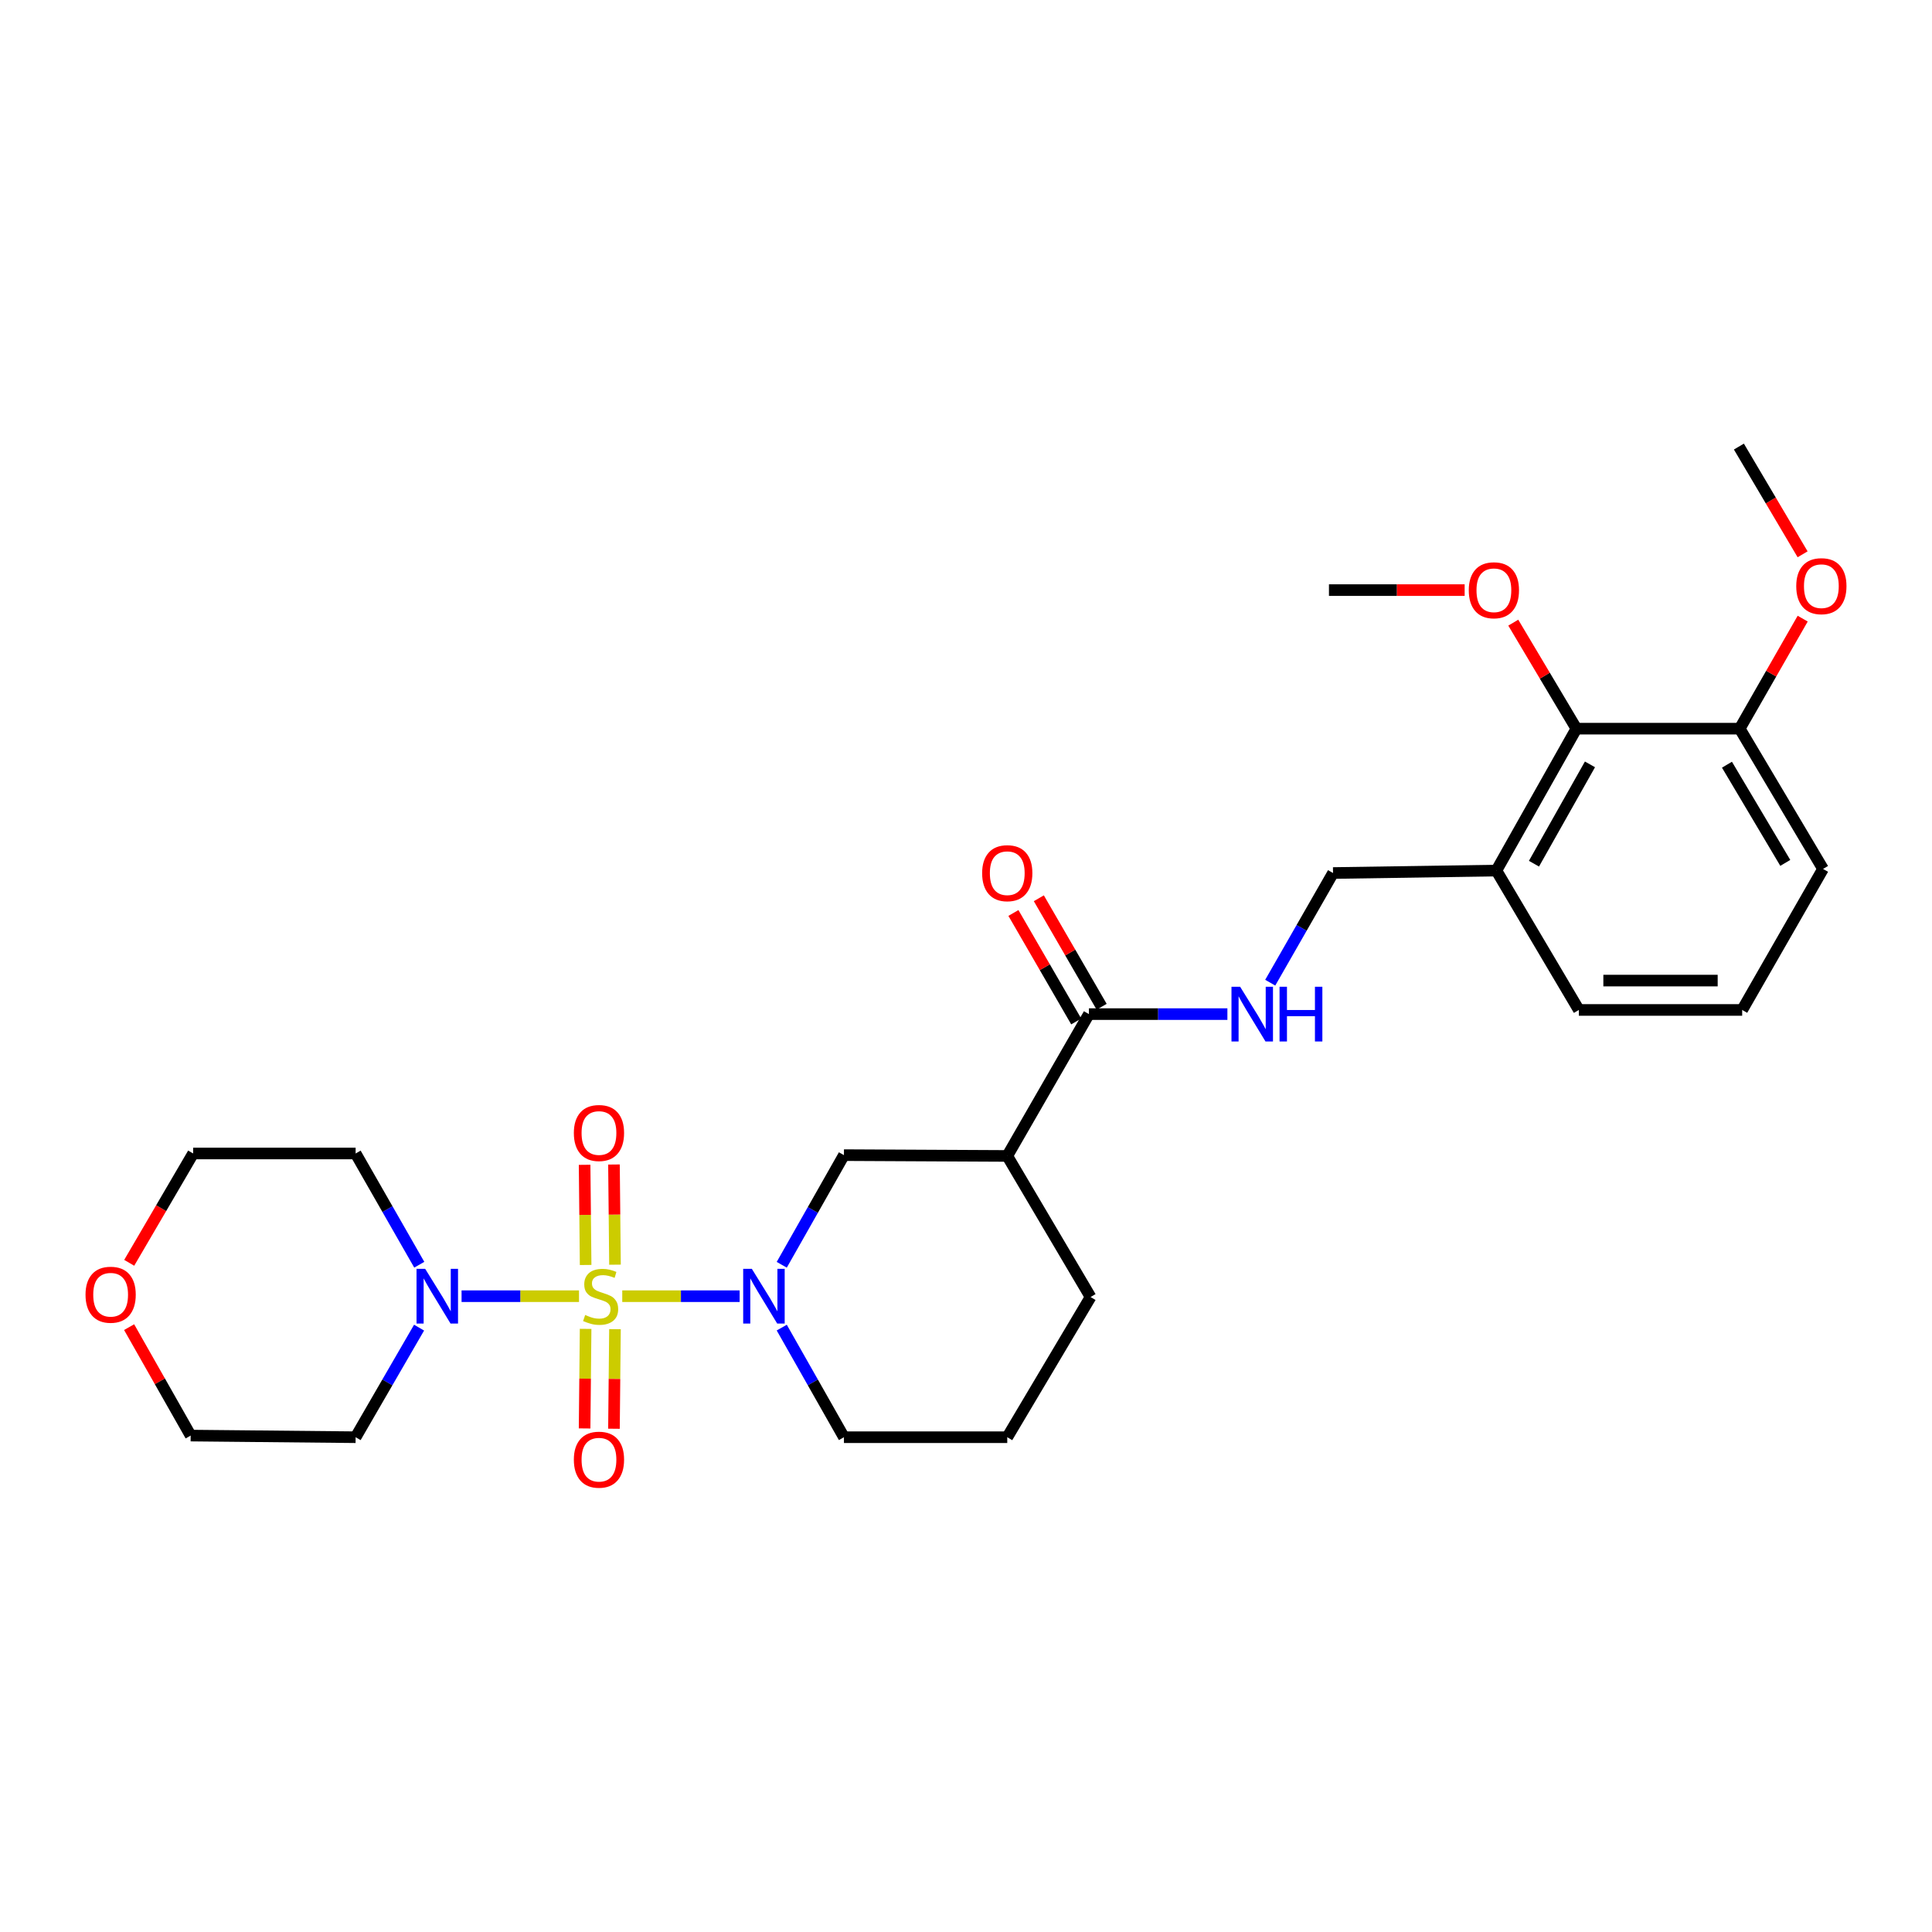 <?xml version='1.0' encoding='iso-8859-1'?>
<svg version='1.1' baseProfile='full'
              xmlns='http://www.w3.org/2000/svg'
                      xmlns:rdkit='http://www.rdkit.org/xml'
                      xmlns:xlink='http://www.w3.org/1999/xlink'
                  xml:space='preserve'
width='1000px' height='1000px' viewBox='0 0 1000 1000'>
<!-- END OF HEADER -->
<rect style='opacity:1.0;fill:#FFFFFF;stroke:none' width='1000' height='1000' x='0' y='0'> </rect>
<path class='bond-0' d='M 322.078,670.909 L 352.458,670.909' style='fill:none;fill-rule:evenodd;stroke:#CCCC00;stroke-width:6px;stroke-linecap:butt;stroke-linejoin:miter;stroke-opacity:1' />
<path class='bond-0' d='M 352.458,670.909 L 382.838,670.909' style='fill:none;fill-rule:evenodd;stroke:#0000FF;stroke-width:6px;stroke-linecap:butt;stroke-linejoin:miter;stroke-opacity:1' />
<path class='bond-1' d='M 299.691,670.909 L 269.299,670.909' style='fill:none;fill-rule:evenodd;stroke:#CCCC00;stroke-width:6px;stroke-linecap:butt;stroke-linejoin:miter;stroke-opacity:1' />
<path class='bond-1' d='M 269.299,670.909 L 238.908,670.909' style='fill:none;fill-rule:evenodd;stroke:#0000FF;stroke-width:6px;stroke-linecap:butt;stroke-linejoin:miter;stroke-opacity:1' />
<path class='bond-5' d='M 318.319,654.598 L 318.055,628.673' style='fill:none;fill-rule:evenodd;stroke:#CCCC00;stroke-width:6px;stroke-linecap:butt;stroke-linejoin:miter;stroke-opacity:1' />
<path class='bond-5' d='M 318.055,628.673 L 317.791,602.749' style='fill:none;fill-rule:evenodd;stroke:#FF0000;stroke-width:6px;stroke-linecap:butt;stroke-linejoin:miter;stroke-opacity:1' />
<path class='bond-5' d='M 303.12,654.753 L 302.856,628.828' style='fill:none;fill-rule:evenodd;stroke:#CCCC00;stroke-width:6px;stroke-linecap:butt;stroke-linejoin:miter;stroke-opacity:1' />
<path class='bond-5' d='M 302.856,628.828 L 302.592,602.903' style='fill:none;fill-rule:evenodd;stroke:#FF0000;stroke-width:6px;stroke-linecap:butt;stroke-linejoin:miter;stroke-opacity:1' />
<path class='bond-6' d='M 303.113,687.825 L 302.85,713.591' style='fill:none;fill-rule:evenodd;stroke:#CCCC00;stroke-width:6px;stroke-linecap:butt;stroke-linejoin:miter;stroke-opacity:1' />
<path class='bond-6' d='M 302.85,713.591 L 302.587,739.357' style='fill:none;fill-rule:evenodd;stroke:#FF0000;stroke-width:6px;stroke-linecap:butt;stroke-linejoin:miter;stroke-opacity:1' />
<path class='bond-6' d='M 318.311,687.98 L 318.049,713.746' style='fill:none;fill-rule:evenodd;stroke:#CCCC00;stroke-width:6px;stroke-linecap:butt;stroke-linejoin:miter;stroke-opacity:1' />
<path class='bond-6' d='M 318.049,713.746 L 317.786,739.512' style='fill:none;fill-rule:evenodd;stroke:#FF0000;stroke-width:6px;stroke-linecap:butt;stroke-linejoin:miter;stroke-opacity:1' />
<path class='bond-4' d='M 404.632,654.651 L 420.726,626.272' style='fill:none;fill-rule:evenodd;stroke:#0000FF;stroke-width:6px;stroke-linecap:butt;stroke-linejoin:miter;stroke-opacity:1' />
<path class='bond-4' d='M 420.726,626.272 L 436.821,597.893' style='fill:none;fill-rule:evenodd;stroke:#000000;stroke-width:6px;stroke-linecap:butt;stroke-linejoin:miter;stroke-opacity:1' />
<path class='bond-16' d='M 404.635,687.167 L 420.728,715.534' style='fill:none;fill-rule:evenodd;stroke:#0000FF;stroke-width:6px;stroke-linecap:butt;stroke-linejoin:miter;stroke-opacity:1' />
<path class='bond-16' d='M 420.728,715.534 L 436.821,743.9' style='fill:none;fill-rule:evenodd;stroke:#000000;stroke-width:6px;stroke-linecap:butt;stroke-linejoin:miter;stroke-opacity:1' />
<path class='bond-14' d='M 216.914,687.178 L 200.492,715.539' style='fill:none;fill-rule:evenodd;stroke:#0000FF;stroke-width:6px;stroke-linecap:butt;stroke-linejoin:miter;stroke-opacity:1' />
<path class='bond-14' d='M 200.492,715.539 L 184.071,743.9' style='fill:none;fill-rule:evenodd;stroke:#000000;stroke-width:6px;stroke-linecap:butt;stroke-linejoin:miter;stroke-opacity:1' />
<path class='bond-15' d='M 217.015,654.622 L 200.543,625.831' style='fill:none;fill-rule:evenodd;stroke:#0000FF;stroke-width:6px;stroke-linecap:butt;stroke-linejoin:miter;stroke-opacity:1' />
<path class='bond-15' d='M 200.543,625.831 L 184.071,597.04' style='fill:none;fill-rule:evenodd;stroke:#000000;stroke-width:6px;stroke-linecap:butt;stroke-linejoin:miter;stroke-opacity:1' />
<path class='bond-2' d='M 521.355,598.315 L 436.821,597.893' style='fill:none;fill-rule:evenodd;stroke:#000000;stroke-width:6px;stroke-linecap:butt;stroke-linejoin:miter;stroke-opacity:1' />
<path class='bond-3' d='M 521.355,598.315 L 563.627,524.902' style='fill:none;fill-rule:evenodd;stroke:#000000;stroke-width:6px;stroke-linecap:butt;stroke-linejoin:miter;stroke-opacity:1' />
<path class='bond-29' d='M 521.355,598.315 L 564.479,671.34' style='fill:none;fill-rule:evenodd;stroke:#000000;stroke-width:6px;stroke-linecap:butt;stroke-linejoin:miter;stroke-opacity:1' />
<path class='bond-7' d='M 563.627,524.902 L 599.463,524.902' style='fill:none;fill-rule:evenodd;stroke:#000000;stroke-width:6px;stroke-linecap:butt;stroke-linejoin:miter;stroke-opacity:1' />
<path class='bond-7' d='M 599.463,524.902 L 635.299,524.902' style='fill:none;fill-rule:evenodd;stroke:#0000FF;stroke-width:6px;stroke-linecap:butt;stroke-linejoin:miter;stroke-opacity:1' />
<path class='bond-11' d='M 570.204,521.094 L 553.951,493.017' style='fill:none;fill-rule:evenodd;stroke:#000000;stroke-width:6px;stroke-linecap:butt;stroke-linejoin:miter;stroke-opacity:1' />
<path class='bond-11' d='M 553.951,493.017 L 537.698,464.939' style='fill:none;fill-rule:evenodd;stroke:#FF0000;stroke-width:6px;stroke-linecap:butt;stroke-linejoin:miter;stroke-opacity:1' />
<path class='bond-11' d='M 557.049,528.709 L 540.796,500.631' style='fill:none;fill-rule:evenodd;stroke:#000000;stroke-width:6px;stroke-linecap:butt;stroke-linejoin:miter;stroke-opacity:1' />
<path class='bond-11' d='M 540.796,500.631 L 524.543,472.553' style='fill:none;fill-rule:evenodd;stroke:#FF0000;stroke-width:6px;stroke-linecap:butt;stroke-linejoin:miter;stroke-opacity:1' />
<path class='bond-10' d='M 657.467,508.638 L 673.722,480.257' style='fill:none;fill-rule:evenodd;stroke:#0000FF;stroke-width:6px;stroke-linecap:butt;stroke-linejoin:miter;stroke-opacity:1' />
<path class='bond-10' d='M 673.722,480.257 L 689.976,451.877' style='fill:none;fill-rule:evenodd;stroke:#000000;stroke-width:6px;stroke-linecap:butt;stroke-linejoin:miter;stroke-opacity:1' />
<path class='bond-8' d='M 815.938,377.154 L 774.527,450.602' style='fill:none;fill-rule:evenodd;stroke:#000000;stroke-width:6px;stroke-linecap:butt;stroke-linejoin:miter;stroke-opacity:1' />
<path class='bond-8' d='M 822.966,395.636 L 793.979,447.049' style='fill:none;fill-rule:evenodd;stroke:#000000;stroke-width:6px;stroke-linecap:butt;stroke-linejoin:miter;stroke-opacity:1' />
<path class='bond-12' d='M 815.938,377.154 L 900.472,377.154' style='fill:none;fill-rule:evenodd;stroke:#000000;stroke-width:6px;stroke-linecap:butt;stroke-linejoin:miter;stroke-opacity:1' />
<path class='bond-17' d='M 815.938,377.154 L 799.602,349.72' style='fill:none;fill-rule:evenodd;stroke:#000000;stroke-width:6px;stroke-linecap:butt;stroke-linejoin:miter;stroke-opacity:1' />
<path class='bond-17' d='M 799.602,349.72 L 783.267,322.285' style='fill:none;fill-rule:evenodd;stroke:#FF0000;stroke-width:6px;stroke-linecap:butt;stroke-linejoin:miter;stroke-opacity:1' />
<path class='bond-9' d='M 774.527,450.602 L 689.976,451.877' style='fill:none;fill-rule:evenodd;stroke:#000000;stroke-width:6px;stroke-linecap:butt;stroke-linejoin:miter;stroke-opacity:1' />
<path class='bond-20' d='M 774.527,450.602 L 817.213,522.748' style='fill:none;fill-rule:evenodd;stroke:#000000;stroke-width:6px;stroke-linecap:butt;stroke-linejoin:miter;stroke-opacity:1' />
<path class='bond-19' d='M 900.472,377.154 L 916.77,348.68' style='fill:none;fill-rule:evenodd;stroke:#000000;stroke-width:6px;stroke-linecap:butt;stroke-linejoin:miter;stroke-opacity:1' />
<path class='bond-19' d='M 916.77,348.68 L 933.069,320.206' style='fill:none;fill-rule:evenodd;stroke:#FF0000;stroke-width:6px;stroke-linecap:butt;stroke-linejoin:miter;stroke-opacity:1' />
<path class='bond-30' d='M 900.472,377.154 L 943.596,449.757' style='fill:none;fill-rule:evenodd;stroke:#000000;stroke-width:6px;stroke-linecap:butt;stroke-linejoin:miter;stroke-opacity:1' />
<path class='bond-30' d='M 893.872,395.807 L 924.059,446.629' style='fill:none;fill-rule:evenodd;stroke:#000000;stroke-width:6px;stroke-linecap:butt;stroke-linejoin:miter;stroke-opacity:1' />
<path class='bond-13' d='M 66.876,653.63 L 83.421,625.335' style='fill:none;fill-rule:evenodd;stroke:#FF0000;stroke-width:6px;stroke-linecap:butt;stroke-linejoin:miter;stroke-opacity:1' />
<path class='bond-13' d='M 83.421,625.335 L 99.967,597.04' style='fill:none;fill-rule:evenodd;stroke:#000000;stroke-width:6px;stroke-linecap:butt;stroke-linejoin:miter;stroke-opacity:1' />
<path class='bond-28' d='M 66.833,686.923 L 82.763,714.989' style='fill:none;fill-rule:evenodd;stroke:#FF0000;stroke-width:6px;stroke-linecap:butt;stroke-linejoin:miter;stroke-opacity:1' />
<path class='bond-28' d='M 82.763,714.989 L 98.692,743.056' style='fill:none;fill-rule:evenodd;stroke:#000000;stroke-width:6px;stroke-linecap:butt;stroke-linejoin:miter;stroke-opacity:1' />
<path class='bond-22' d='M 184.071,743.9 L 98.692,743.056' style='fill:none;fill-rule:evenodd;stroke:#000000;stroke-width:6px;stroke-linecap:butt;stroke-linejoin:miter;stroke-opacity:1' />
<path class='bond-23' d='M 184.071,597.04 L 99.967,597.04' style='fill:none;fill-rule:evenodd;stroke:#000000;stroke-width:6px;stroke-linecap:butt;stroke-linejoin:miter;stroke-opacity:1' />
<path class='bond-21' d='M 436.821,743.9 L 521.355,743.9' style='fill:none;fill-rule:evenodd;stroke:#000000;stroke-width:6px;stroke-linecap:butt;stroke-linejoin:miter;stroke-opacity:1' />
<path class='bond-26' d='M 758.101,305.438 L 722.983,305.438' style='fill:none;fill-rule:evenodd;stroke:#FF0000;stroke-width:6px;stroke-linecap:butt;stroke-linejoin:miter;stroke-opacity:1' />
<path class='bond-26' d='M 722.983,305.438 L 687.865,305.438' style='fill:none;fill-rule:evenodd;stroke:#000000;stroke-width:6px;stroke-linecap:butt;stroke-linejoin:miter;stroke-opacity:1' />
<path class='bond-18' d='M 564.479,671.34 L 521.355,743.9' style='fill:none;fill-rule:evenodd;stroke:#000000;stroke-width:6px;stroke-linecap:butt;stroke-linejoin:miter;stroke-opacity:1' />
<path class='bond-27' d='M 933.026,286.903 L 916.538,259.025' style='fill:none;fill-rule:evenodd;stroke:#FF0000;stroke-width:6px;stroke-linecap:butt;stroke-linejoin:miter;stroke-opacity:1' />
<path class='bond-27' d='M 916.538,259.025 L 900.05,231.147' style='fill:none;fill-rule:evenodd;stroke:#000000;stroke-width:6px;stroke-linecap:butt;stroke-linejoin:miter;stroke-opacity:1' />
<path class='bond-24' d='M 817.213,522.748 L 901.747,522.748' style='fill:none;fill-rule:evenodd;stroke:#000000;stroke-width:6px;stroke-linecap:butt;stroke-linejoin:miter;stroke-opacity:1' />
<path class='bond-24' d='M 829.893,507.549 L 889.067,507.549' style='fill:none;fill-rule:evenodd;stroke:#000000;stroke-width:6px;stroke-linecap:butt;stroke-linejoin:miter;stroke-opacity:1' />
<path class='bond-25' d='M 901.747,522.748 L 943.596,449.757' style='fill:none;fill-rule:evenodd;stroke:#000000;stroke-width:6px;stroke-linecap:butt;stroke-linejoin:miter;stroke-opacity:1' />
<path  class='atom-0' d='M 302.885 680.629
Q 303.205 680.749, 304.525 681.309
Q 305.845 681.869, 307.285 682.229
Q 308.765 682.549, 310.205 682.549
Q 312.885 682.549, 314.445 681.269
Q 316.005 679.949, 316.005 677.669
Q 316.005 676.109, 315.205 675.149
Q 314.445 674.189, 313.245 673.669
Q 312.045 673.149, 310.045 672.549
Q 307.525 671.789, 306.005 671.069
Q 304.525 670.349, 303.445 668.829
Q 302.405 667.309, 302.405 664.749
Q 302.405 661.189, 304.805 658.989
Q 307.245 656.789, 312.045 656.789
Q 315.325 656.789, 319.045 658.349
L 318.125 661.429
Q 314.725 660.029, 312.165 660.029
Q 309.405 660.029, 307.885 661.189
Q 306.365 662.309, 306.405 664.269
Q 306.405 665.789, 307.165 666.709
Q 307.965 667.629, 309.085 668.149
Q 310.245 668.669, 312.165 669.269
Q 314.725 670.069, 316.245 670.869
Q 317.765 671.669, 318.845 673.309
Q 319.965 674.909, 319.965 677.669
Q 319.965 681.589, 317.325 683.709
Q 314.725 685.789, 310.365 685.789
Q 307.845 685.789, 305.925 685.229
Q 304.045 684.709, 301.805 683.789
L 302.885 680.629
' fill='#CCCC00'/>
<path  class='atom-1' d='M 389.151 656.749
L 398.431 671.749
Q 399.351 673.229, 400.831 675.909
Q 402.311 678.589, 402.391 678.749
L 402.391 656.749
L 406.151 656.749
L 406.151 685.069
L 402.271 685.069
L 392.311 668.669
Q 391.151 666.749, 389.911 664.549
Q 388.711 662.349, 388.351 661.669
L 388.351 685.069
L 384.671 685.069
L 384.671 656.749
L 389.151 656.749
' fill='#0000FF'/>
<path  class='atom-2' d='M 220.074 656.749
L 229.354 671.749
Q 230.274 673.229, 231.754 675.909
Q 233.234 678.589, 233.314 678.749
L 233.314 656.749
L 237.074 656.749
L 237.074 685.069
L 233.194 685.069
L 223.234 668.669
Q 222.074 666.749, 220.834 664.549
Q 219.634 662.349, 219.274 661.669
L 219.274 685.069
L 215.594 685.069
L 215.594 656.749
L 220.074 656.749
' fill='#0000FF'/>
<path  class='atom-6' d='M 297.024 586.438
Q 297.024 579.638, 300.384 575.838
Q 303.744 572.038, 310.024 572.038
Q 316.304 572.038, 319.664 575.838
Q 323.024 579.638, 323.024 586.438
Q 323.024 593.318, 319.624 597.238
Q 316.224 601.118, 310.024 601.118
Q 303.784 601.118, 300.384 597.238
Q 297.024 593.358, 297.024 586.438
M 310.024 597.918
Q 314.344 597.918, 316.664 595.038
Q 319.024 592.118, 319.024 586.438
Q 319.024 580.878, 316.664 578.078
Q 314.344 575.238, 310.024 575.238
Q 305.704 575.238, 303.344 578.038
Q 301.024 580.838, 301.024 586.438
Q 301.024 592.158, 303.344 595.038
Q 305.704 597.918, 310.024 597.918
' fill='#FF0000'/>
<path  class='atom-7' d='M 297.024 755.524
Q 297.024 748.724, 300.384 744.924
Q 303.744 741.124, 310.024 741.124
Q 316.304 741.124, 319.664 744.924
Q 323.024 748.724, 323.024 755.524
Q 323.024 762.404, 319.624 766.324
Q 316.224 770.204, 310.024 770.204
Q 303.784 770.204, 300.384 766.324
Q 297.024 762.444, 297.024 755.524
M 310.024 767.004
Q 314.344 767.004, 316.664 764.124
Q 319.024 761.204, 319.024 755.524
Q 319.024 749.964, 316.664 747.164
Q 314.344 744.324, 310.024 744.324
Q 305.704 744.324, 303.344 747.124
Q 301.024 749.924, 301.024 755.524
Q 301.024 761.244, 303.344 764.124
Q 305.704 767.004, 310.024 767.004
' fill='#FF0000'/>
<path  class='atom-8' d='M 641.892 510.742
L 651.172 525.742
Q 652.092 527.222, 653.572 529.902
Q 655.052 532.582, 655.132 532.742
L 655.132 510.742
L 658.892 510.742
L 658.892 539.062
L 655.012 539.062
L 645.052 522.662
Q 643.892 520.742, 642.652 518.542
Q 641.452 516.342, 641.092 515.662
L 641.092 539.062
L 637.412 539.062
L 637.412 510.742
L 641.892 510.742
' fill='#0000FF'/>
<path  class='atom-8' d='M 662.292 510.742
L 666.132 510.742
L 666.132 522.782
L 680.612 522.782
L 680.612 510.742
L 684.452 510.742
L 684.452 539.062
L 680.612 539.062
L 680.612 525.982
L 666.132 525.982
L 666.132 539.062
L 662.292 539.062
L 662.292 510.742
' fill='#0000FF'/>
<path  class='atom-12' d='M 508.355 451.957
Q 508.355 445.157, 511.715 441.357
Q 515.075 437.557, 521.355 437.557
Q 527.635 437.557, 530.995 441.357
Q 534.355 445.157, 534.355 451.957
Q 534.355 458.837, 530.955 462.757
Q 527.555 466.637, 521.355 466.637
Q 515.115 466.637, 511.715 462.757
Q 508.355 458.877, 508.355 451.957
M 521.355 463.437
Q 525.675 463.437, 527.995 460.557
Q 530.355 457.637, 530.355 451.957
Q 530.355 446.397, 527.995 443.597
Q 525.675 440.757, 521.355 440.757
Q 517.035 440.757, 514.675 443.557
Q 512.355 446.357, 512.355 451.957
Q 512.355 457.677, 514.675 460.557
Q 517.035 463.437, 521.355 463.437
' fill='#FF0000'/>
<path  class='atom-14' d='M 44.265 670.145
Q 44.265 663.345, 47.625 659.545
Q 50.985 655.745, 57.265 655.745
Q 63.545 655.745, 66.905 659.545
Q 70.265 663.345, 70.265 670.145
Q 70.265 677.025, 66.865 680.945
Q 63.465 684.825, 57.265 684.825
Q 51.025 684.825, 47.625 680.945
Q 44.265 677.065, 44.265 670.145
M 57.265 681.625
Q 61.585 681.625, 63.905 678.745
Q 66.265 675.825, 66.265 670.145
Q 66.265 664.585, 63.905 661.785
Q 61.585 658.945, 57.265 658.945
Q 52.945 658.945, 50.585 661.745
Q 48.265 664.545, 48.265 670.145
Q 48.265 675.865, 50.585 678.745
Q 52.945 681.625, 57.265 681.625
' fill='#FF0000'/>
<path  class='atom-18' d='M 760.236 305.518
Q 760.236 298.718, 763.596 294.918
Q 766.956 291.118, 773.236 291.118
Q 779.516 291.118, 782.876 294.918
Q 786.236 298.718, 786.236 305.518
Q 786.236 312.398, 782.836 316.318
Q 779.436 320.198, 773.236 320.198
Q 766.996 320.198, 763.596 316.318
Q 760.236 312.438, 760.236 305.518
M 773.236 316.998
Q 777.556 316.998, 779.876 314.118
Q 782.236 311.198, 782.236 305.518
Q 782.236 299.958, 779.876 297.158
Q 777.556 294.318, 773.236 294.318
Q 768.916 294.318, 766.556 297.118
Q 764.236 299.918, 764.236 305.518
Q 764.236 311.238, 766.556 314.118
Q 768.916 316.998, 773.236 316.998
' fill='#FF0000'/>
<path  class='atom-20' d='M 929.735 303.399
Q 929.735 296.599, 933.095 292.799
Q 936.455 288.999, 942.735 288.999
Q 949.015 288.999, 952.375 292.799
Q 955.735 296.599, 955.735 303.399
Q 955.735 310.279, 952.335 314.199
Q 948.935 318.079, 942.735 318.079
Q 936.495 318.079, 933.095 314.199
Q 929.735 310.319, 929.735 303.399
M 942.735 314.879
Q 947.055 314.879, 949.375 311.999
Q 951.735 309.079, 951.735 303.399
Q 951.735 297.839, 949.375 295.039
Q 947.055 292.199, 942.735 292.199
Q 938.415 292.199, 936.055 294.999
Q 933.735 297.799, 933.735 303.399
Q 933.735 309.119, 936.055 311.999
Q 938.415 314.879, 942.735 314.879
' fill='#FF0000'/>
</svg>
